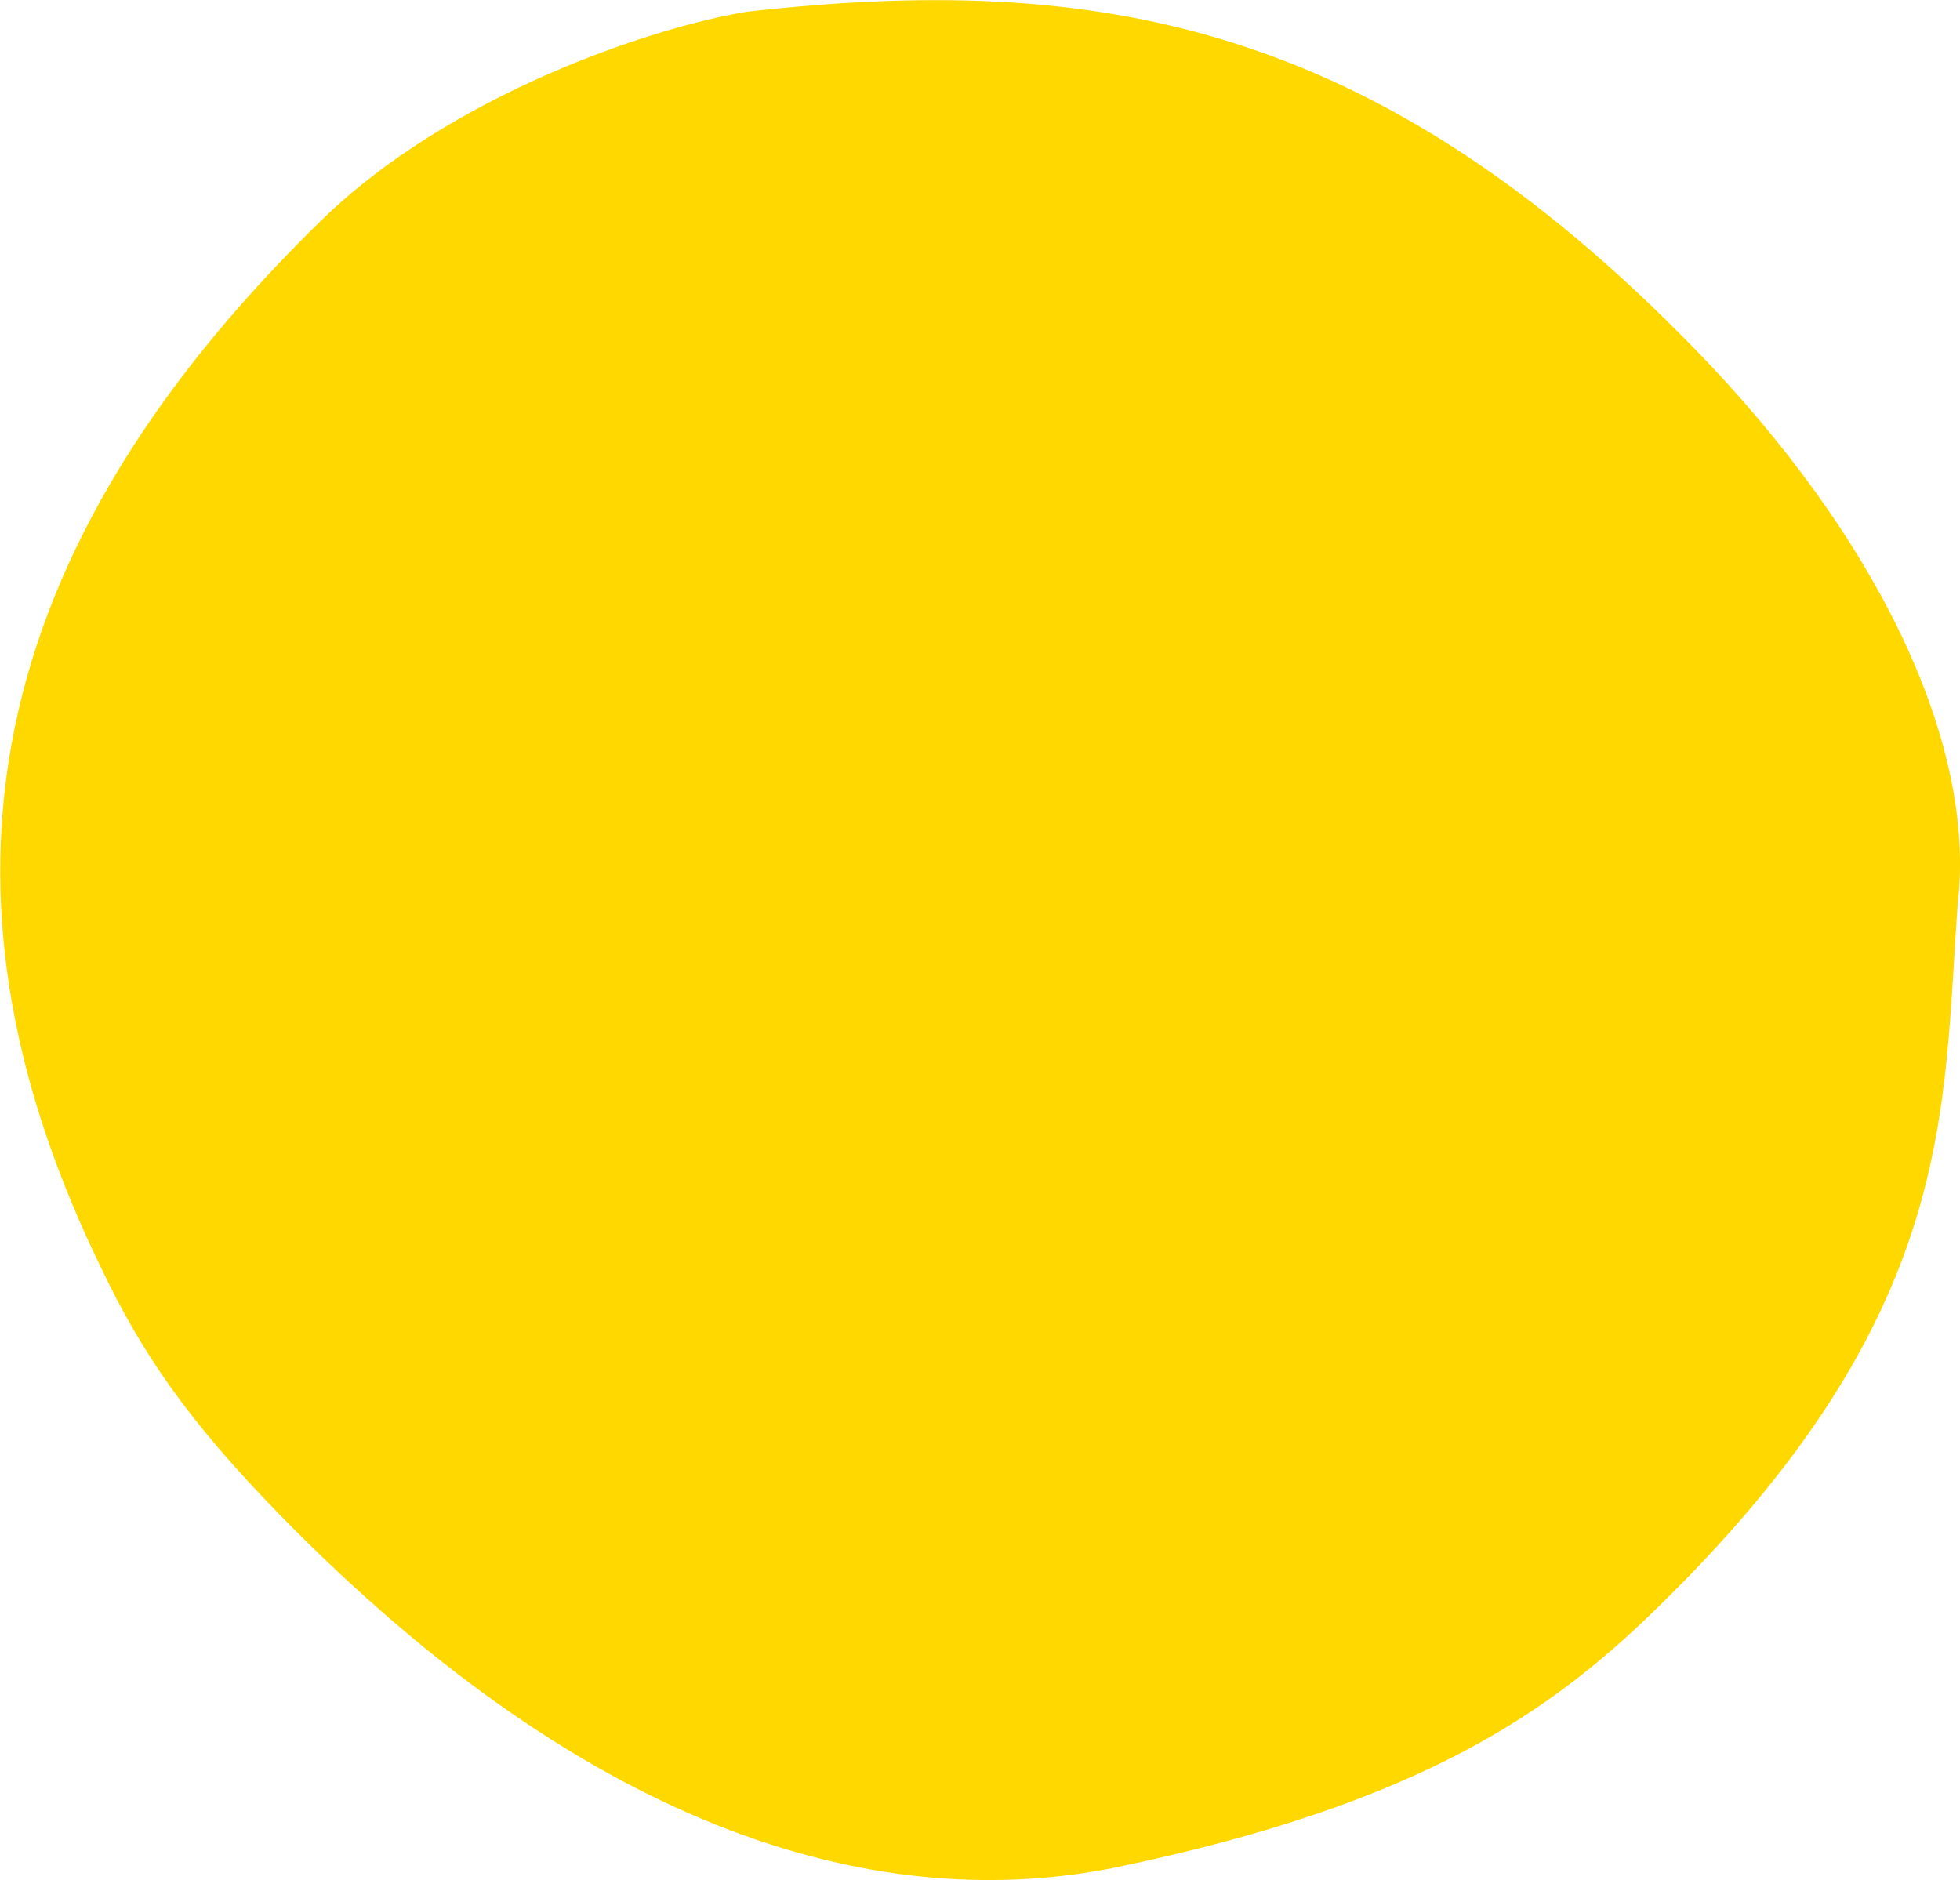 <?xml version="1.0" encoding="UTF-8"?> <svg xmlns="http://www.w3.org/2000/svg" id="Слой_1" data-name="Слой 1" viewBox="0 0 166.99 160.18"> <defs> <style>.cls-1{fill:#ffd800;}</style> </defs> <path class="cls-1" d="M95.28,159.06c-19.92,4.11-44.59-2.47-71.53-30.09-7.65-7.85-11.65-13.61-15.16-21C-6,78-3.36,48.75,27.41,18.74,38.23,8.2,55.26,2.37,63.65,1c29.6-3.33,53.4.69,80.63,28.61,15.88,16.28,24.06,33.83,22.53,47.24-1.34,17.75.12,35.05-25.67,60.2C132.2,145.76,121.22,153.63,95.28,159.06Z"></path> </svg> 
